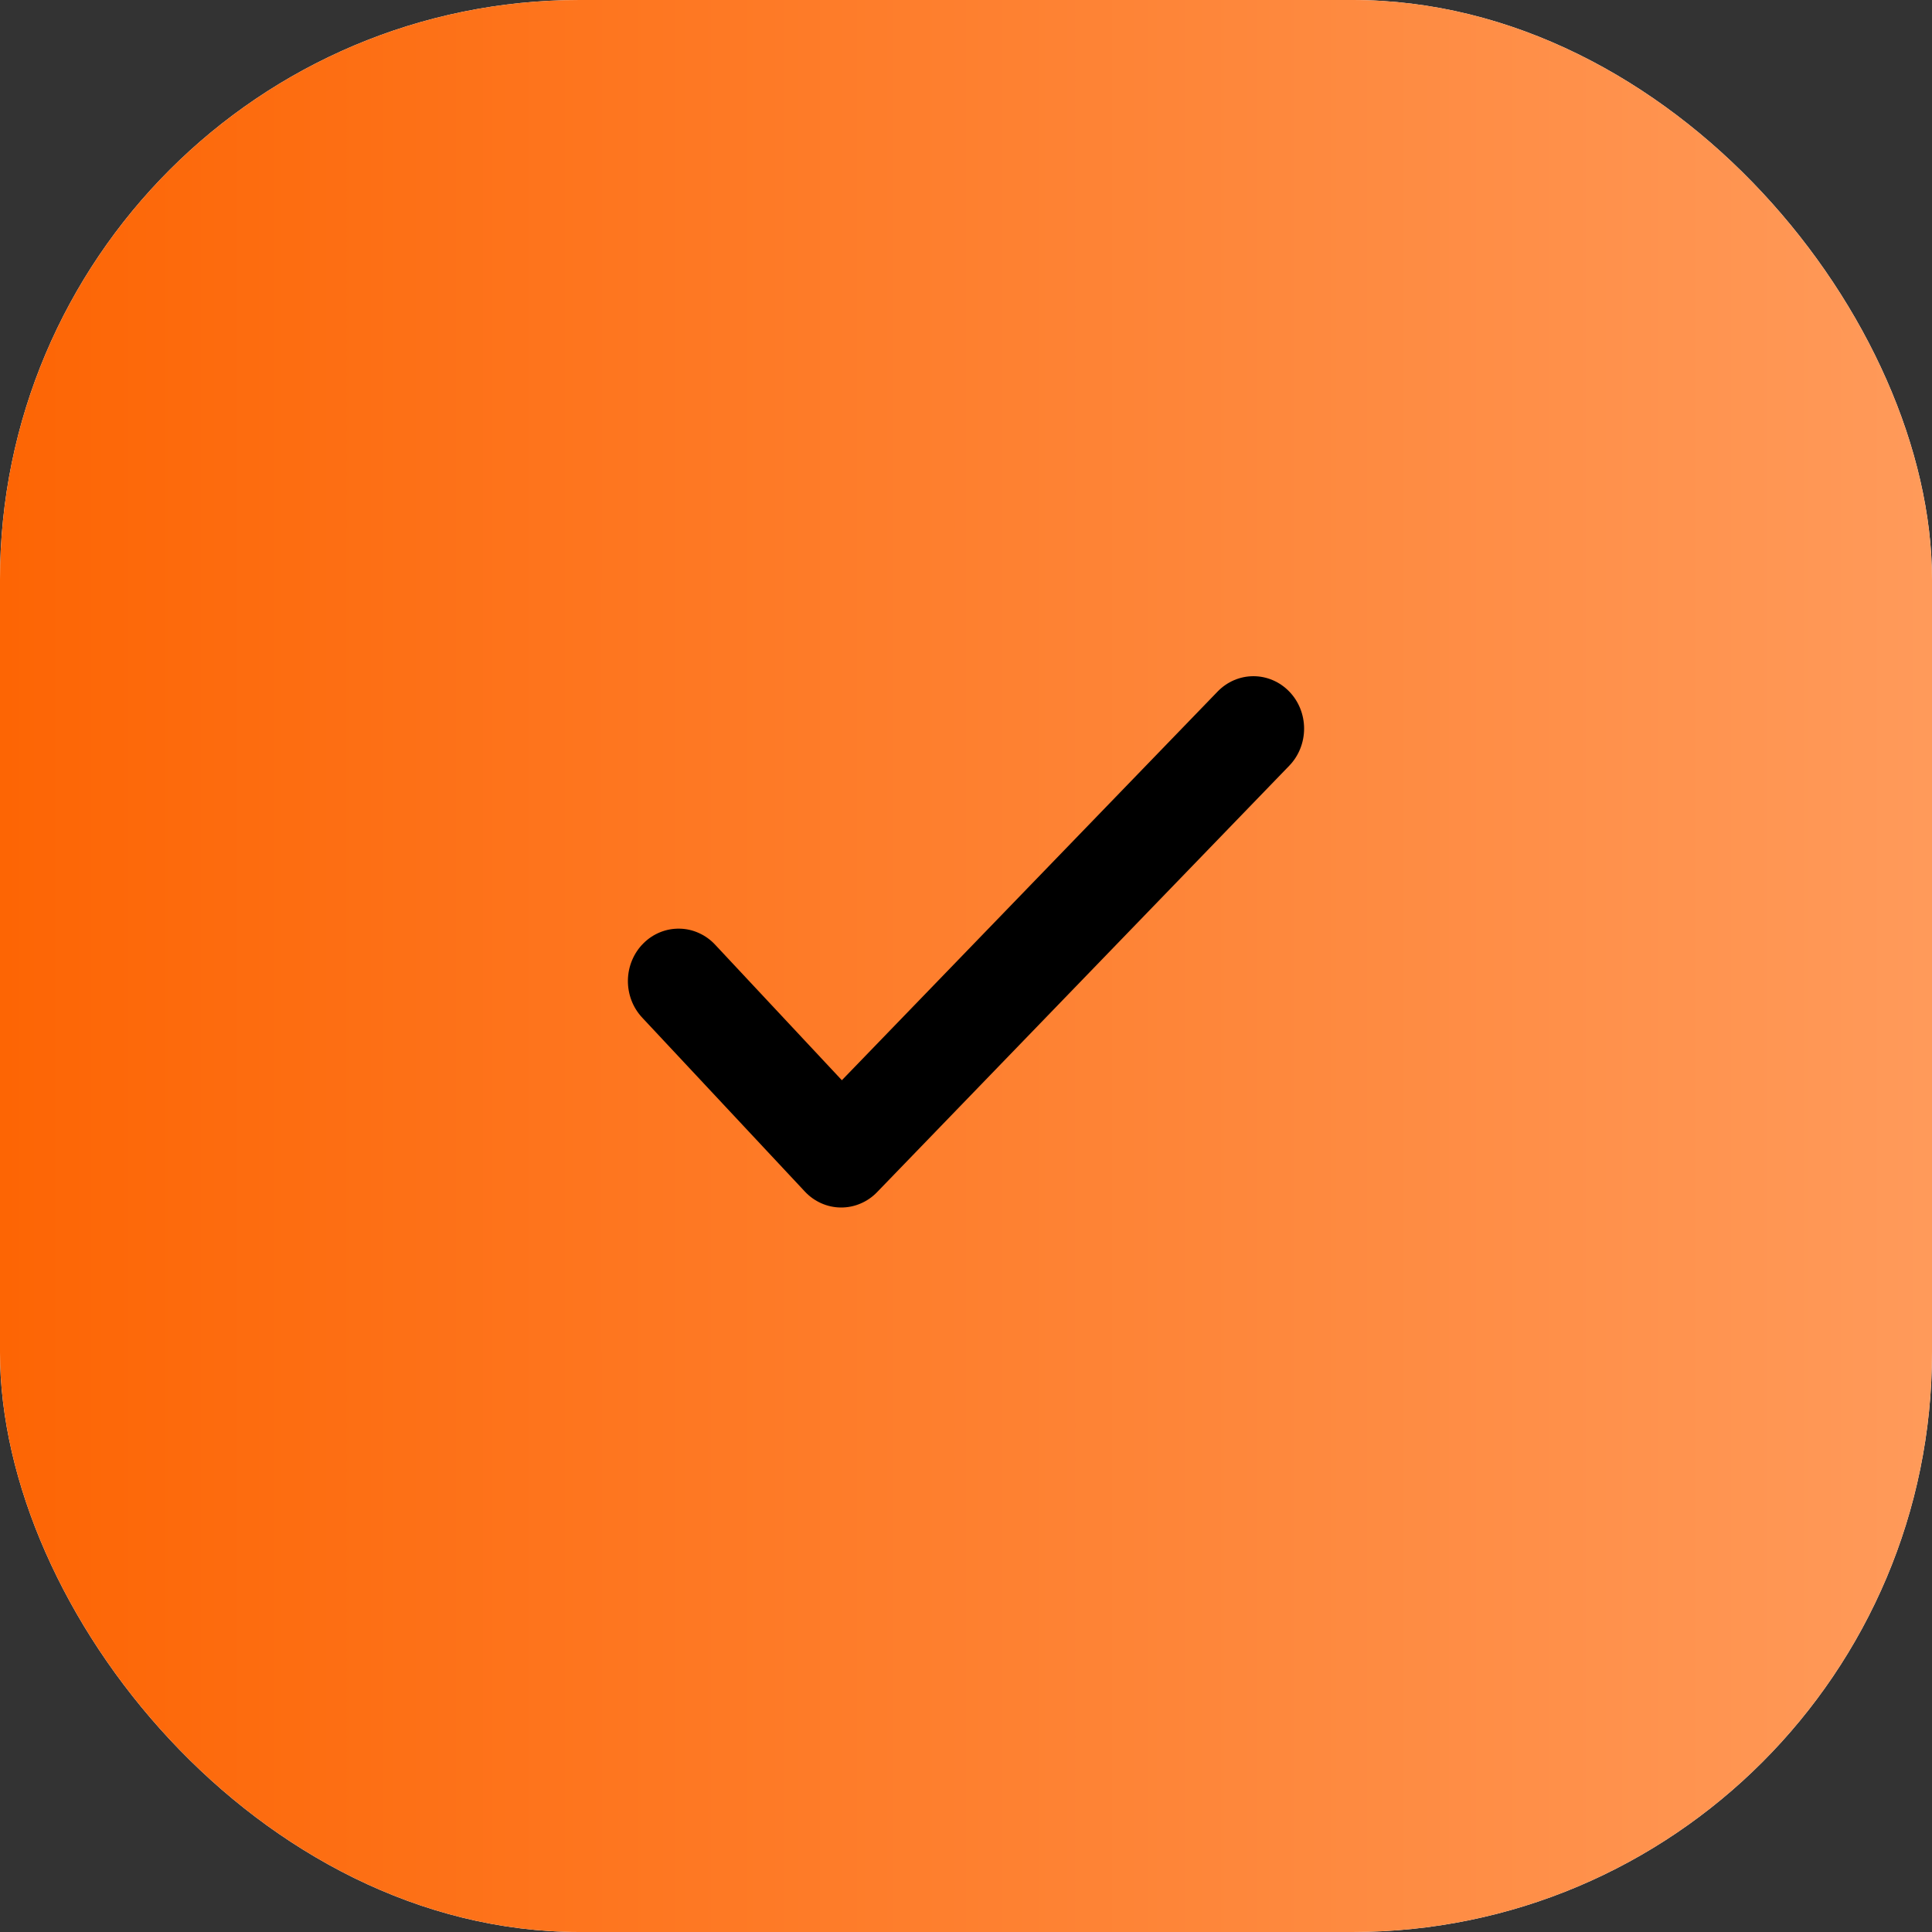 <?xml version="1.0" encoding="UTF-8"?> <svg xmlns="http://www.w3.org/2000/svg" width="40" height="40" viewBox="0 0 40 40" fill="none"><rect x="0" y="0" width="40" height="40" fill="#333333" stroke="none"/><rect width="40" height="40" rx="12" fill="white"></rect><rect width="40" height="40" rx="12" fill="url(#paint0_linear_165_2315)"></rect><path fill-rule="evenodd" clip-rule="evenodd" d="M26.693 14.318C26.89 14.521 27 14.797 27 15.085C27 15.373 26.89 15.649 26.693 15.853L18.159 24.682C18.061 24.784 17.943 24.865 17.814 24.919C17.686 24.974 17.547 25.001 17.408 25C17.269 24.999 17.131 24.969 17.003 24.912C16.875 24.855 16.76 24.773 16.663 24.669L13.299 21.072C13.203 20.97 13.126 20.849 13.075 20.716C13.024 20.583 12.998 20.441 13 20.297C13.002 20.154 13.031 20.013 13.086 19.882C13.141 19.75 13.22 19.631 13.32 19.532C13.419 19.432 13.537 19.354 13.665 19.302C13.794 19.249 13.932 19.224 14.07 19.227C14.208 19.229 14.345 19.26 14.471 19.318C14.598 19.375 14.713 19.458 14.808 19.561L17.43 22.365L25.209 14.318C25.406 14.114 25.673 14 25.951 14C26.229 14 26.496 14.114 26.693 14.318Z" fill="black"></path><defs><linearGradient id="paint0_linear_165_2315" x1="0" y1="20" x2="40" y2="20" gradientUnits="userSpaceOnUse"><stop stop-color="#FD6504"></stop><stop offset="1" stop-color="#FF9A5A"></stop></linearGradient></defs></svg> 